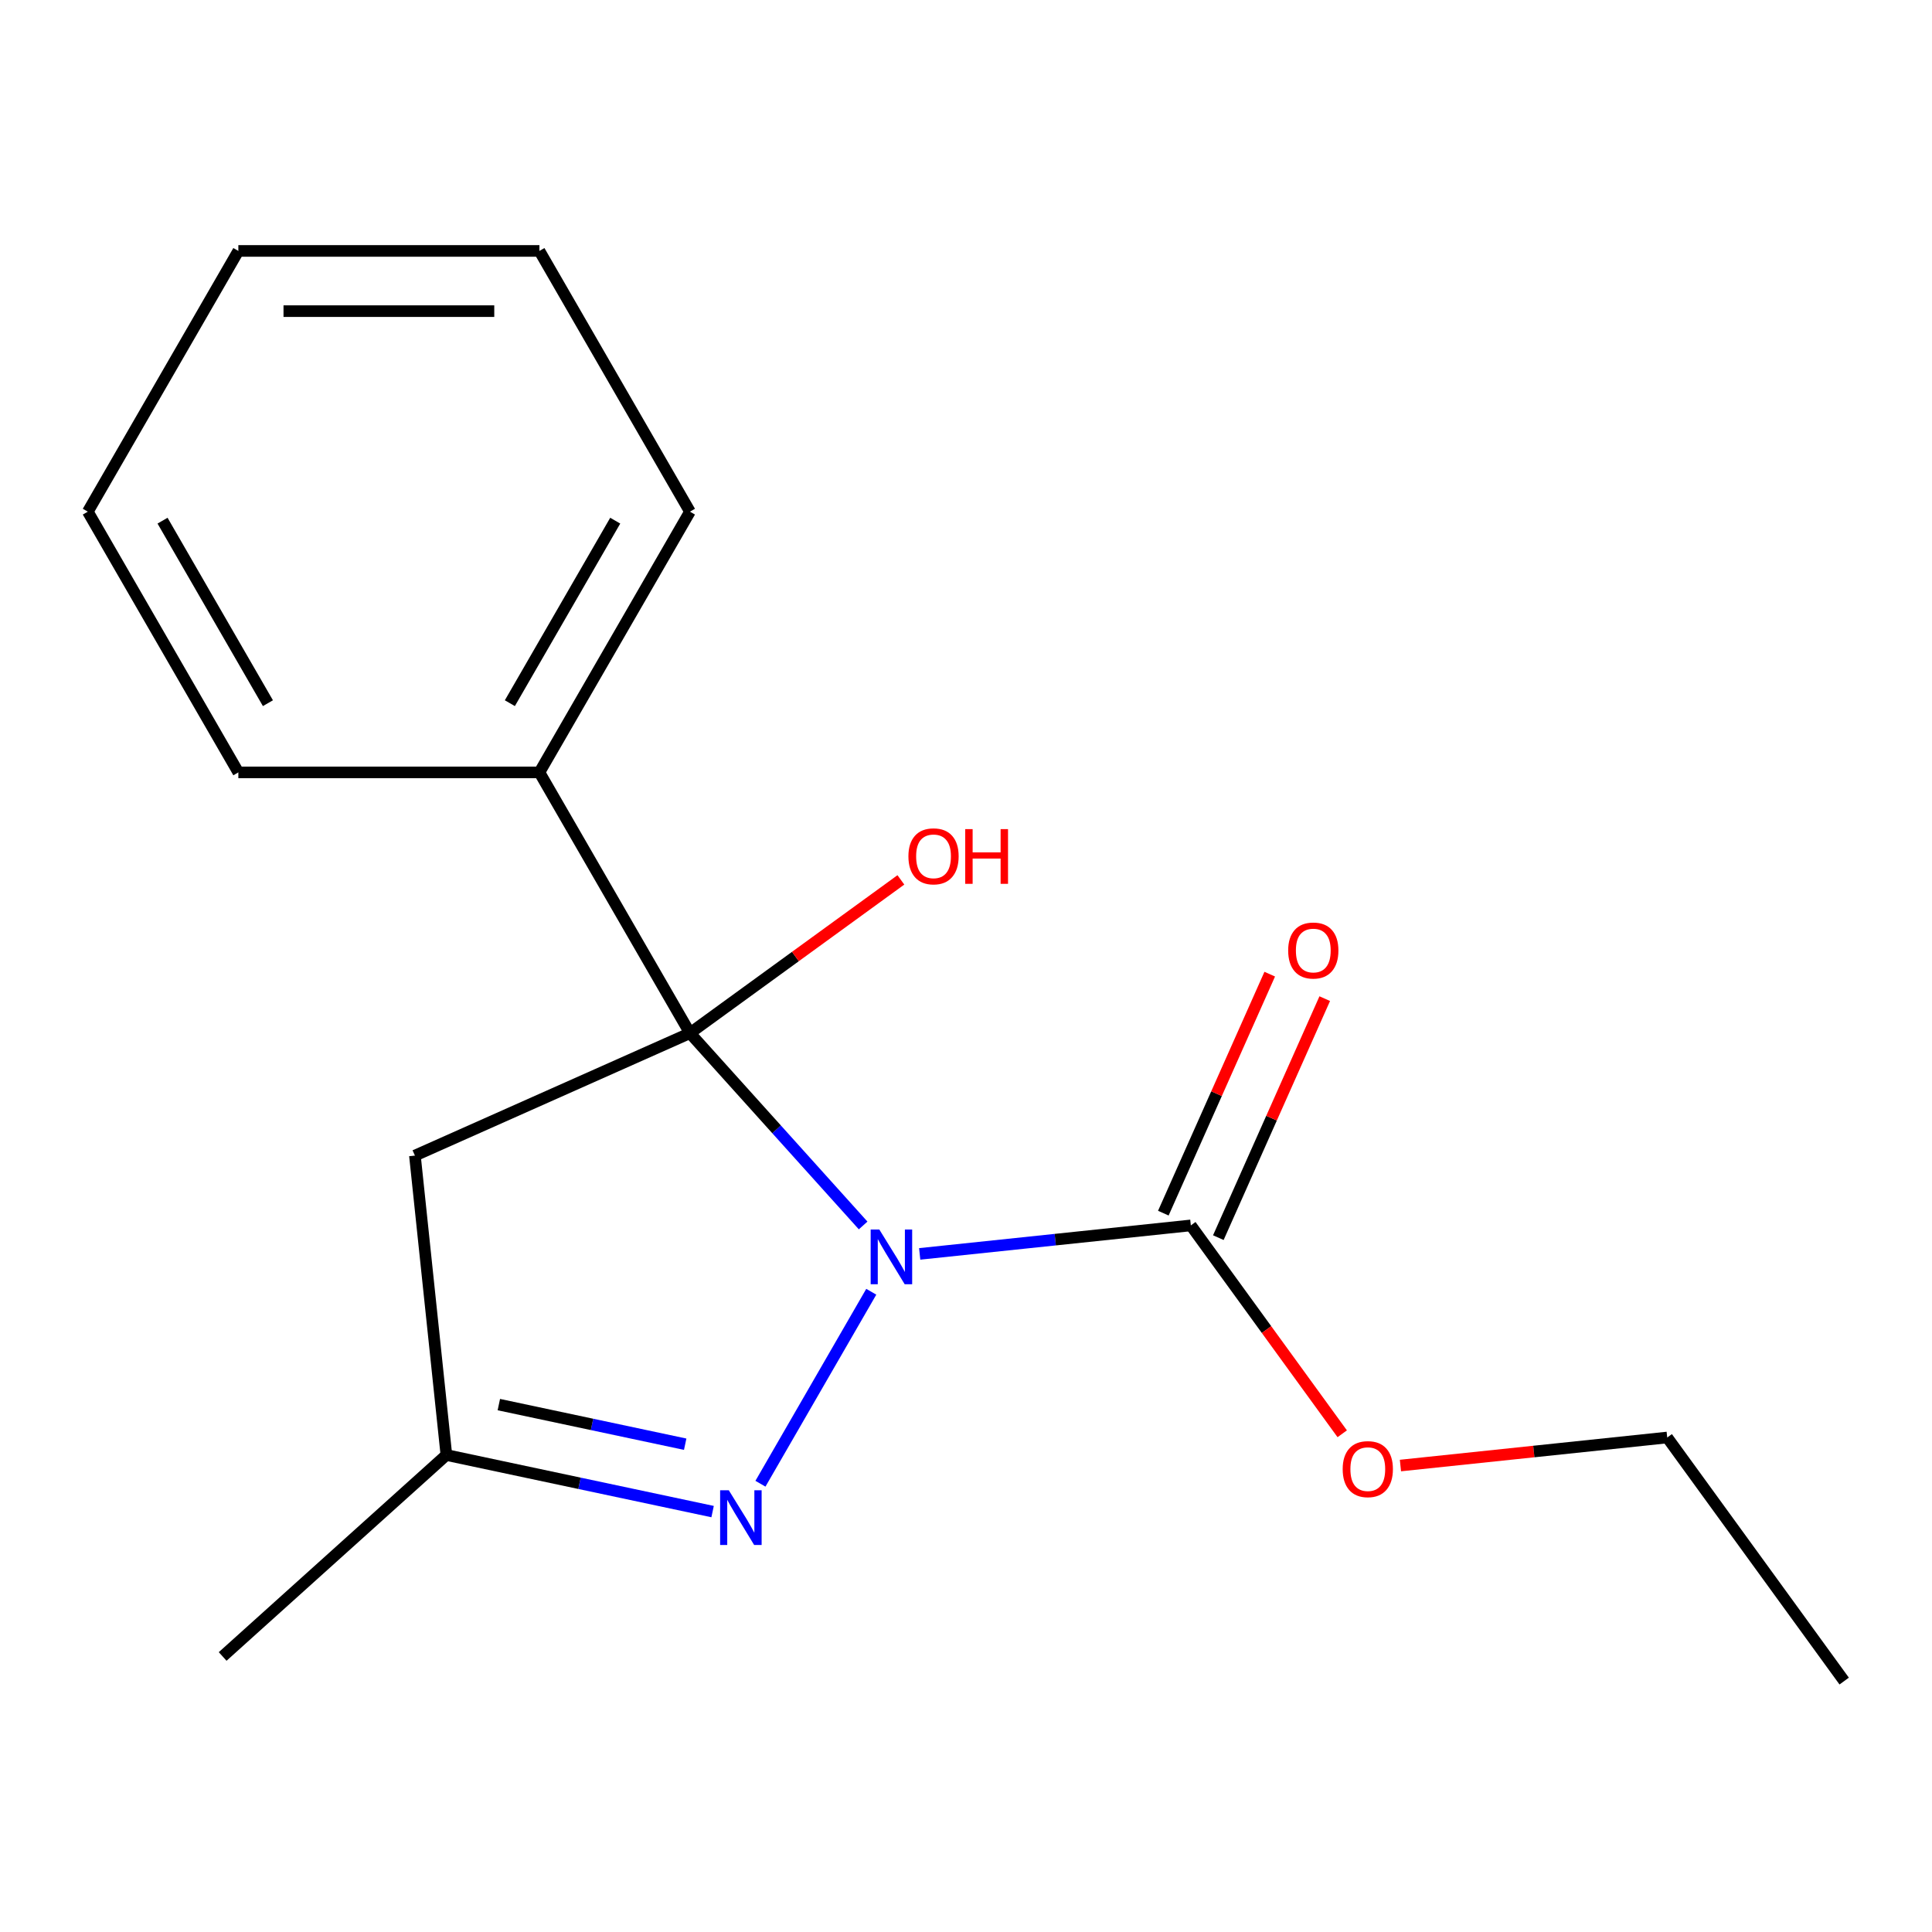 <?xml version='1.0' encoding='iso-8859-1'?>
<svg version='1.1' baseProfile='full'
              xmlns='http://www.w3.org/2000/svg'
                      xmlns:rdkit='http://www.rdkit.org/xml'
                      xmlns:xlink='http://www.w3.org/1999/xlink'
                  xml:space='preserve'
width='1000px' height='1000px' viewBox='0 0 1000 1000'>
<!-- END OF HEADER -->
<rect style='opacity:1.0;fill:#FFFFFF;stroke:none' width='1000' height='1000' x='0' y='0'> </rect>
<path class='bond-0' d='M 446.758,634.299 L 401.939,584.523' style='fill:none;fill-rule:evenodd;stroke:#0000FF;stroke-width:6px;stroke-linecap:butt;stroke-linejoin:miter;stroke-opacity:1' />
<path class='bond-0' d='M 401.939,584.523 L 357.121,534.747' style='fill:none;fill-rule:evenodd;stroke:#000000;stroke-width:6px;stroke-linecap:butt;stroke-linejoin:miter;stroke-opacity:1' />
<path class='bond-1' d='M 450.969,668.61 L 393.601,767.975' style='fill:none;fill-rule:evenodd;stroke:#0000FF;stroke-width:6px;stroke-linecap:butt;stroke-linejoin:miter;stroke-opacity:1' />
<path class='bond-2' d='M 476.029,649.016 L 546.201,641.64' style='fill:none;fill-rule:evenodd;stroke:#0000FF;stroke-width:6px;stroke-linecap:butt;stroke-linejoin:miter;stroke-opacity:1' />
<path class='bond-2' d='M 546.201,641.64 L 616.373,634.265' style='fill:none;fill-rule:evenodd;stroke:#000000;stroke-width:6px;stroke-linecap:butt;stroke-linejoin:miter;stroke-opacity:1' />
<path class='bond-3' d='M 357.121,534.747 L 214.76,598.13' style='fill:none;fill-rule:evenodd;stroke:#000000;stroke-width:6px;stroke-linecap:butt;stroke-linejoin:miter;stroke-opacity:1' />
<path class='bond-5' d='M 357.121,534.747 L 279.204,399.792' style='fill:none;fill-rule:evenodd;stroke:#000000;stroke-width:6px;stroke-linecap:butt;stroke-linejoin:miter;stroke-opacity:1' />
<path class='bond-7' d='M 357.121,534.747 L 411.709,495.087' style='fill:none;fill-rule:evenodd;stroke:#000000;stroke-width:6px;stroke-linecap:butt;stroke-linejoin:miter;stroke-opacity:1' />
<path class='bond-7' d='M 411.709,495.087 L 466.297,455.426' style='fill:none;fill-rule:evenodd;stroke:#FF0000;stroke-width:6px;stroke-linecap:butt;stroke-linejoin:miter;stroke-opacity:1' />
<path class='bond-4' d='M 368.841,782.398 L 299.945,767.754' style='fill:none;fill-rule:evenodd;stroke:#0000FF;stroke-width:6px;stroke-linecap:butt;stroke-linejoin:miter;stroke-opacity:1' />
<path class='bond-4' d='M 299.945,767.754 L 231.049,753.11' style='fill:none;fill-rule:evenodd;stroke:#000000;stroke-width:6px;stroke-linecap:butt;stroke-linejoin:miter;stroke-opacity:1' />
<path class='bond-4' d='M 354.652,747.52 L 306.425,737.269' style='fill:none;fill-rule:evenodd;stroke:#0000FF;stroke-width:6px;stroke-linecap:butt;stroke-linejoin:miter;stroke-opacity:1' />
<path class='bond-4' d='M 306.425,737.269 L 258.198,727.018' style='fill:none;fill-rule:evenodd;stroke:#000000;stroke-width:6px;stroke-linecap:butt;stroke-linejoin:miter;stroke-opacity:1' />
<path class='bond-6' d='M 630.609,640.603 L 658.148,578.751' style='fill:none;fill-rule:evenodd;stroke:#000000;stroke-width:6px;stroke-linecap:butt;stroke-linejoin:miter;stroke-opacity:1' />
<path class='bond-6' d='M 658.148,578.751 L 685.686,516.898' style='fill:none;fill-rule:evenodd;stroke:#FF0000;stroke-width:6px;stroke-linecap:butt;stroke-linejoin:miter;stroke-opacity:1' />
<path class='bond-6' d='M 602.137,627.927 L 629.676,566.074' style='fill:none;fill-rule:evenodd;stroke:#000000;stroke-width:6px;stroke-linecap:butt;stroke-linejoin:miter;stroke-opacity:1' />
<path class='bond-6' d='M 629.676,566.074 L 657.214,504.222' style='fill:none;fill-rule:evenodd;stroke:#FF0000;stroke-width:6px;stroke-linecap:butt;stroke-linejoin:miter;stroke-opacity:1' />
<path class='bond-8' d='M 616.373,634.265 L 655.554,688.193' style='fill:none;fill-rule:evenodd;stroke:#000000;stroke-width:6px;stroke-linecap:butt;stroke-linejoin:miter;stroke-opacity:1' />
<path class='bond-8' d='M 655.554,688.193 L 694.735,742.121' style='fill:none;fill-rule:evenodd;stroke:#FF0000;stroke-width:6px;stroke-linecap:butt;stroke-linejoin:miter;stroke-opacity:1' />
<path class='bond-17' d='M 214.76,598.13 L 231.049,753.11' style='fill:none;fill-rule:evenodd;stroke:#000000;stroke-width:6px;stroke-linecap:butt;stroke-linejoin:miter;stroke-opacity:1' />
<path class='bond-9' d='M 231.049,753.11 L 115.243,857.383' style='fill:none;fill-rule:evenodd;stroke:#000000;stroke-width:6px;stroke-linecap:butt;stroke-linejoin:miter;stroke-opacity:1' />
<path class='bond-10' d='M 279.204,399.792 L 357.121,264.836' style='fill:none;fill-rule:evenodd;stroke:#000000;stroke-width:6px;stroke-linecap:butt;stroke-linejoin:miter;stroke-opacity:1' />
<path class='bond-10' d='M 263.901,363.965 L 318.442,269.496' style='fill:none;fill-rule:evenodd;stroke:#000000;stroke-width:6px;stroke-linecap:butt;stroke-linejoin:miter;stroke-opacity:1' />
<path class='bond-11' d='M 279.204,399.792 L 123.371,399.792' style='fill:none;fill-rule:evenodd;stroke:#000000;stroke-width:6px;stroke-linecap:butt;stroke-linejoin:miter;stroke-opacity:1' />
<path class='bond-12' d='M 724.865,758.561 L 793.907,751.304' style='fill:none;fill-rule:evenodd;stroke:#FF0000;stroke-width:6px;stroke-linecap:butt;stroke-linejoin:miter;stroke-opacity:1' />
<path class='bond-12' d='M 793.907,751.304 L 862.949,744.048' style='fill:none;fill-rule:evenodd;stroke:#000000;stroke-width:6px;stroke-linecap:butt;stroke-linejoin:miter;stroke-opacity:1' />
<path class='bond-15' d='M 357.121,264.836 L 279.204,129.881' style='fill:none;fill-rule:evenodd;stroke:#000000;stroke-width:6px;stroke-linecap:butt;stroke-linejoin:miter;stroke-opacity:1' />
<path class='bond-14' d='M 123.371,399.792 L 45.455,264.836' style='fill:none;fill-rule:evenodd;stroke:#000000;stroke-width:6px;stroke-linecap:butt;stroke-linejoin:miter;stroke-opacity:1' />
<path class='bond-14' d='M 138.675,363.965 L 84.133,269.496' style='fill:none;fill-rule:evenodd;stroke:#000000;stroke-width:6px;stroke-linecap:butt;stroke-linejoin:miter;stroke-opacity:1' />
<path class='bond-13' d='M 862.949,744.048 L 954.545,870.119' style='fill:none;fill-rule:evenodd;stroke:#000000;stroke-width:6px;stroke-linecap:butt;stroke-linejoin:miter;stroke-opacity:1' />
<path class='bond-16' d='M 45.455,264.836 L 123.371,129.881' style='fill:none;fill-rule:evenodd;stroke:#000000;stroke-width:6px;stroke-linecap:butt;stroke-linejoin:miter;stroke-opacity:1' />
<path class='bond-18' d='M 279.204,129.881 L 123.371,129.881' style='fill:none;fill-rule:evenodd;stroke:#000000;stroke-width:6px;stroke-linecap:butt;stroke-linejoin:miter;stroke-opacity:1' />
<path class='bond-18' d='M 255.829,161.047 L 146.746,161.047' style='fill:none;fill-rule:evenodd;stroke:#000000;stroke-width:6px;stroke-linecap:butt;stroke-linejoin:miter;stroke-opacity:1' />
<path  class='atom-0' d='M 455.134 636.394
L 464.414 651.394
Q 465.334 652.874, 466.814 655.554
Q 468.294 658.234, 468.374 658.394
L 468.374 636.394
L 472.134 636.394
L 472.134 664.714
L 468.254 664.714
L 458.294 648.314
Q 457.134 646.394, 455.894 644.194
Q 454.694 641.994, 454.334 641.314
L 454.334 664.714
L 450.654 664.714
L 450.654 636.394
L 455.134 636.394
' fill='#0000FF'/>
<path  class='atom-2' d='M 377.217 771.349
L 386.497 786.349
Q 387.417 787.829, 388.897 790.509
Q 390.377 793.189, 390.457 793.349
L 390.457 771.349
L 394.217 771.349
L 394.217 799.669
L 390.337 799.669
L 380.377 783.269
Q 379.217 781.349, 377.977 779.149
Q 376.777 776.949, 376.417 776.269
L 376.417 799.669
L 372.737 799.669
L 372.737 771.349
L 377.217 771.349
' fill='#0000FF'/>
<path  class='atom-7' d='M 666.756 491.984
Q 666.756 485.184, 670.116 481.384
Q 673.476 477.584, 679.756 477.584
Q 686.036 477.584, 689.396 481.384
Q 692.756 485.184, 692.756 491.984
Q 692.756 498.864, 689.356 502.784
Q 685.956 506.664, 679.756 506.664
Q 673.516 506.664, 670.116 502.784
Q 666.756 498.904, 666.756 491.984
M 679.756 503.464
Q 684.076 503.464, 686.396 500.584
Q 688.756 497.664, 688.756 491.984
Q 688.756 486.424, 686.396 483.624
Q 684.076 480.784, 679.756 480.784
Q 675.436 480.784, 673.076 483.584
Q 670.756 486.384, 670.756 491.984
Q 670.756 497.704, 673.076 500.584
Q 675.436 503.464, 679.756 503.464
' fill='#FF0000'/>
<path  class='atom-8' d='M 470.193 443.231
Q 470.193 436.431, 473.553 432.631
Q 476.913 428.831, 483.193 428.831
Q 489.473 428.831, 492.833 432.631
Q 496.193 436.431, 496.193 443.231
Q 496.193 450.111, 492.793 454.031
Q 489.393 457.911, 483.193 457.911
Q 476.953 457.911, 473.553 454.031
Q 470.193 450.151, 470.193 443.231
M 483.193 454.711
Q 487.513 454.711, 489.833 451.831
Q 492.193 448.911, 492.193 443.231
Q 492.193 437.671, 489.833 434.871
Q 487.513 432.031, 483.193 432.031
Q 478.873 432.031, 476.513 434.831
Q 474.193 437.631, 474.193 443.231
Q 474.193 448.951, 476.513 451.831
Q 478.873 454.711, 483.193 454.711
' fill='#FF0000'/>
<path  class='atom-8' d='M 499.593 429.151
L 503.433 429.151
L 503.433 441.191
L 517.913 441.191
L 517.913 429.151
L 521.753 429.151
L 521.753 457.471
L 517.913 457.471
L 517.913 444.391
L 503.433 444.391
L 503.433 457.471
L 499.593 457.471
L 499.593 429.151
' fill='#FF0000'/>
<path  class='atom-9' d='M 694.97 760.417
Q 694.97 753.617, 698.33 749.817
Q 701.69 746.017, 707.97 746.017
Q 714.25 746.017, 717.61 749.817
Q 720.97 753.617, 720.97 760.417
Q 720.97 767.297, 717.57 771.217
Q 714.17 775.097, 707.97 775.097
Q 701.73 775.097, 698.33 771.217
Q 694.97 767.337, 694.97 760.417
M 707.97 771.897
Q 712.29 771.897, 714.61 769.017
Q 716.97 766.097, 716.97 760.417
Q 716.97 754.857, 714.61 752.057
Q 712.29 749.217, 707.97 749.217
Q 703.65 749.217, 701.29 752.017
Q 698.97 754.817, 698.97 760.417
Q 698.97 766.137, 701.29 769.017
Q 703.65 771.897, 707.97 771.897
' fill='#FF0000'/>
</svg>
